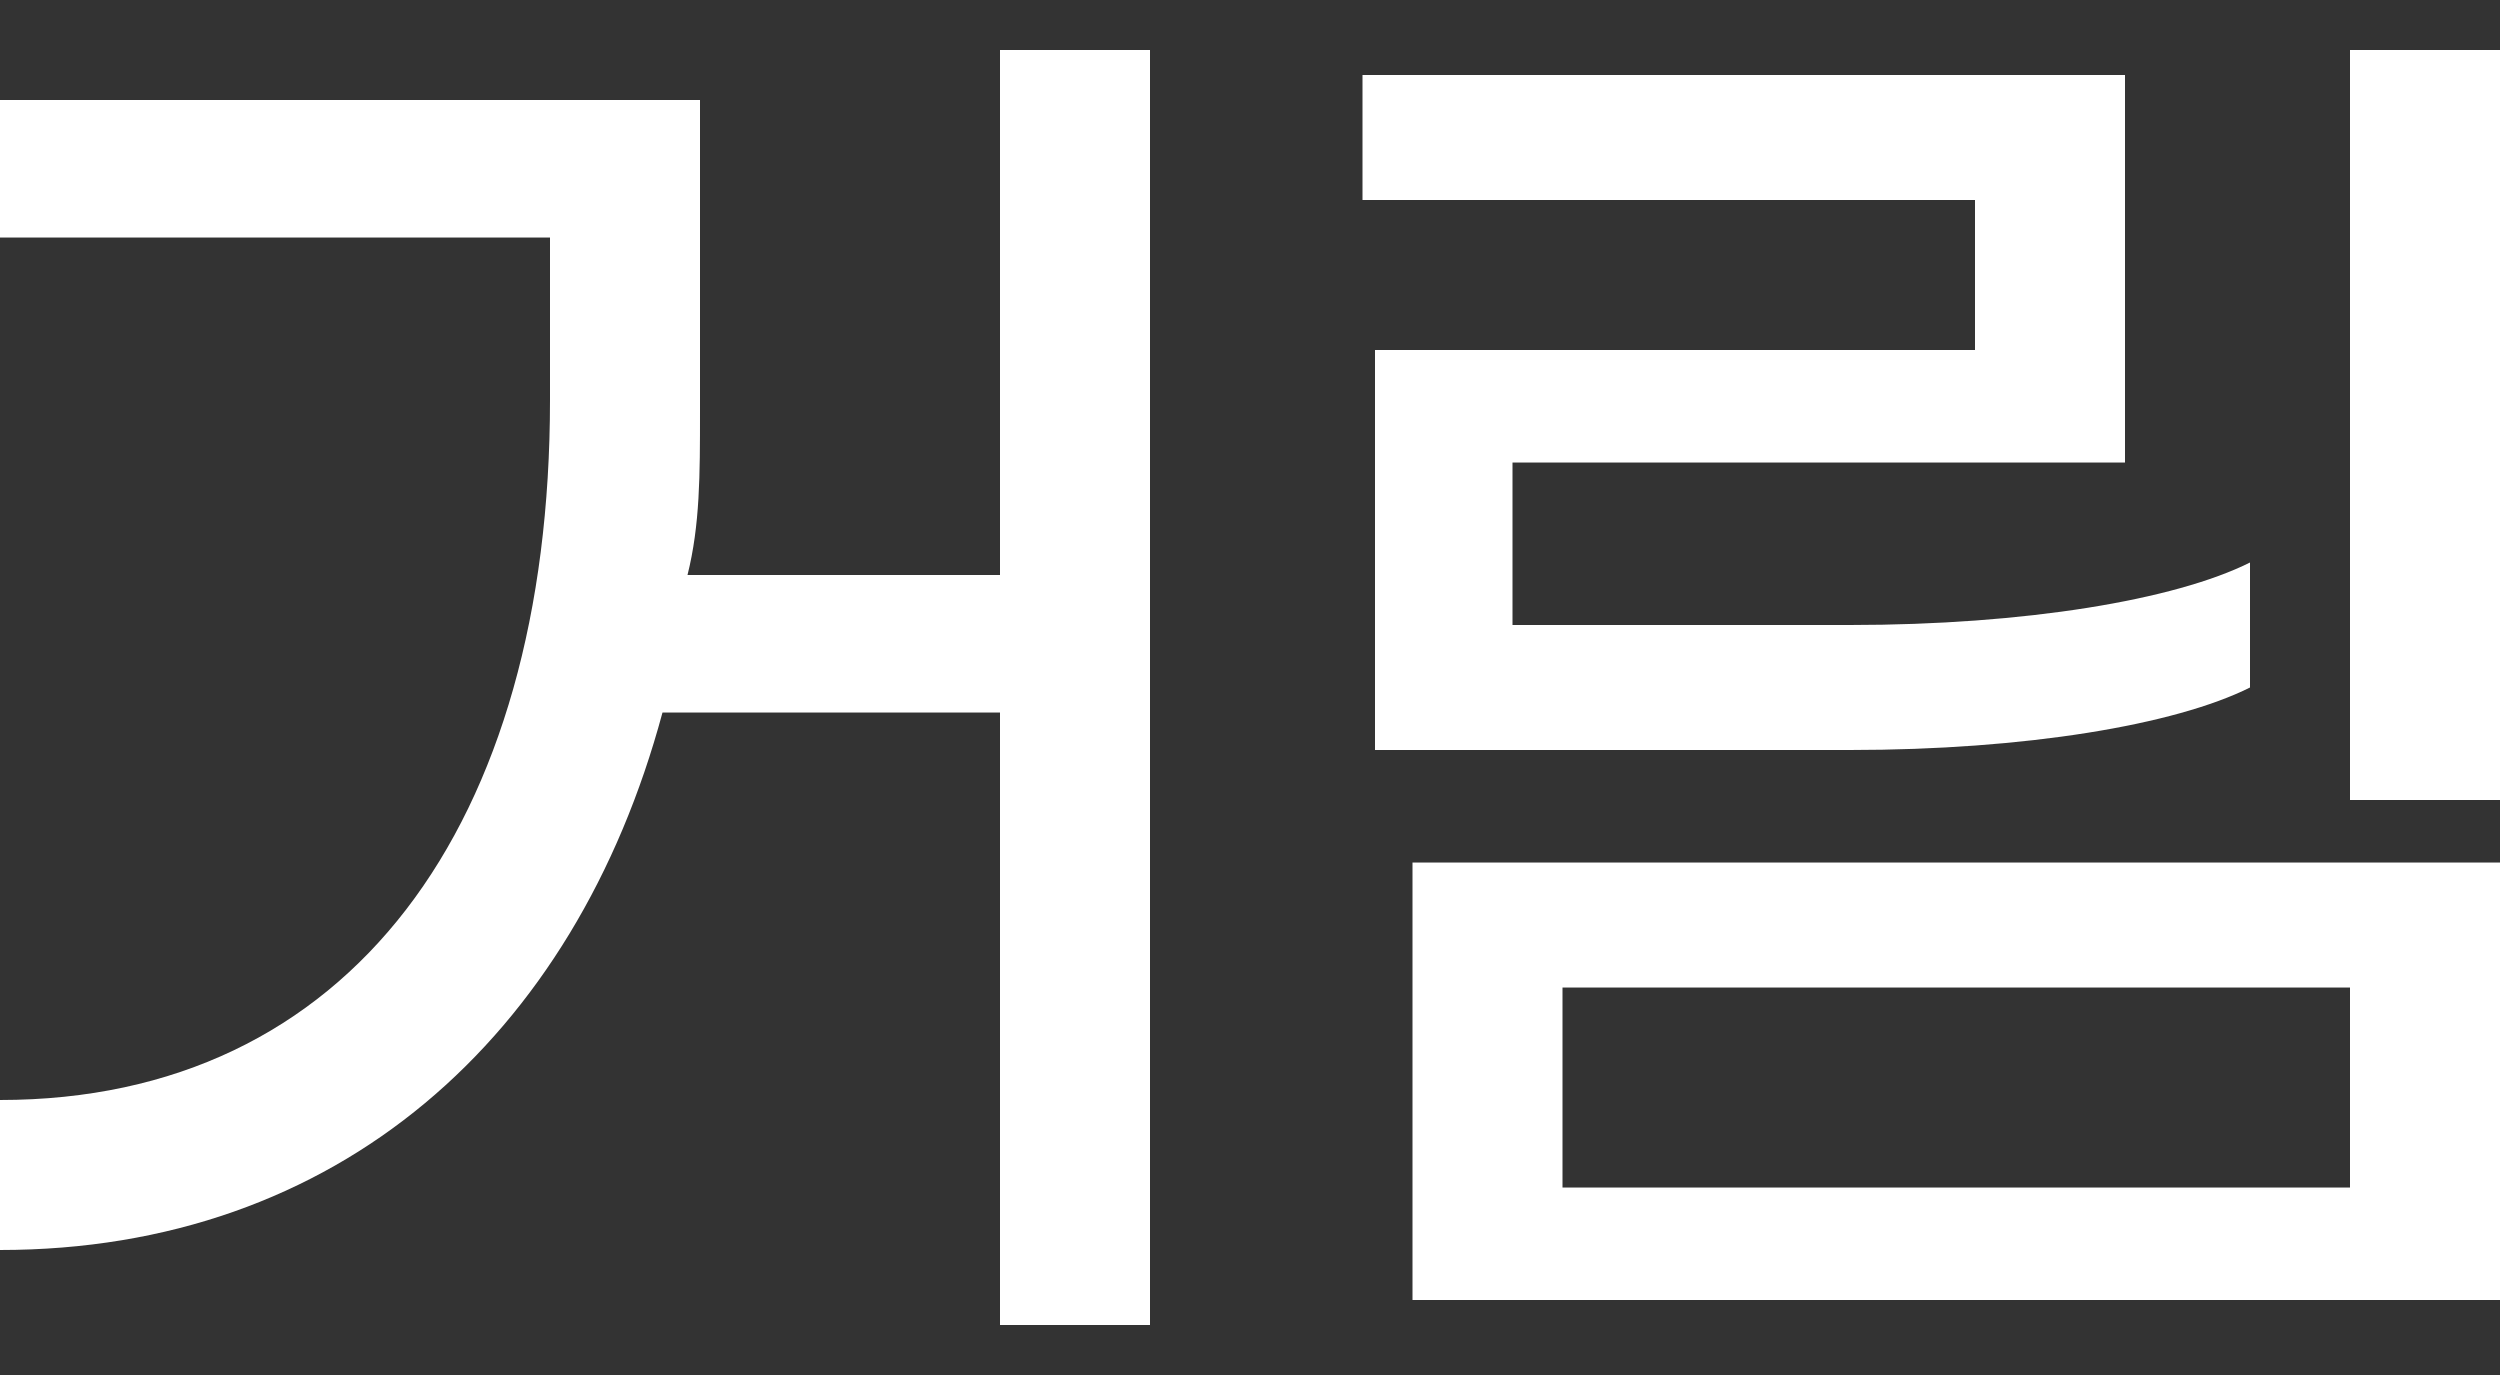 <?xml version="1.0" encoding="utf-8"?>
<!-- Generator: Adobe Illustrator 24.0.0, SVG Export Plug-In . SVG Version: 6.00 Build 0)  -->
<svg version="1.1" id="Layer_1" xmlns="http://www.w3.org/2000/svg" xmlns:xlink="http://www.w3.org/1999/xlink" x="0px" y="0px"
	 viewBox="0 0 20 11" style="enable-background:new 0 0 20 11;" xml:space="preserve">
<rect x="0" y="0" width="20" height="11" fill="#333333" stroke="none"/>
<style type="text/css">
	.st0{fill:#FFFFFF;}
</style>
<g>
	<path class="st0" d="M9.2,0.4v10.2H8V5.7H5.3C4.6,8.3,2.7,10,0,10V8.8c2.8,0,4.4-2.2,4.4-5.6V1.9H0V0.8h5.6v2.5
		c0,0.5,0,0.9-0.1,1.3H8V0.4H9.2z"/>
	<path class="st0" d="M10.9,2.8h4.9V1.6h-4.9v-1H17v3.1h-4.9V5h2.7c1.4,0,2.6-0.2,3.2-0.5v1C17.4,5.8,16.2,6,14.8,6h-3.8V2.8z
		 M11.3,6.9H20v3.5h-8.7V6.9z M18.8,9.5V7.9h-6.3v1.6H18.8z M18.8,0.4H20v6h-1.2V0.4z"/>
</g>
</svg>
